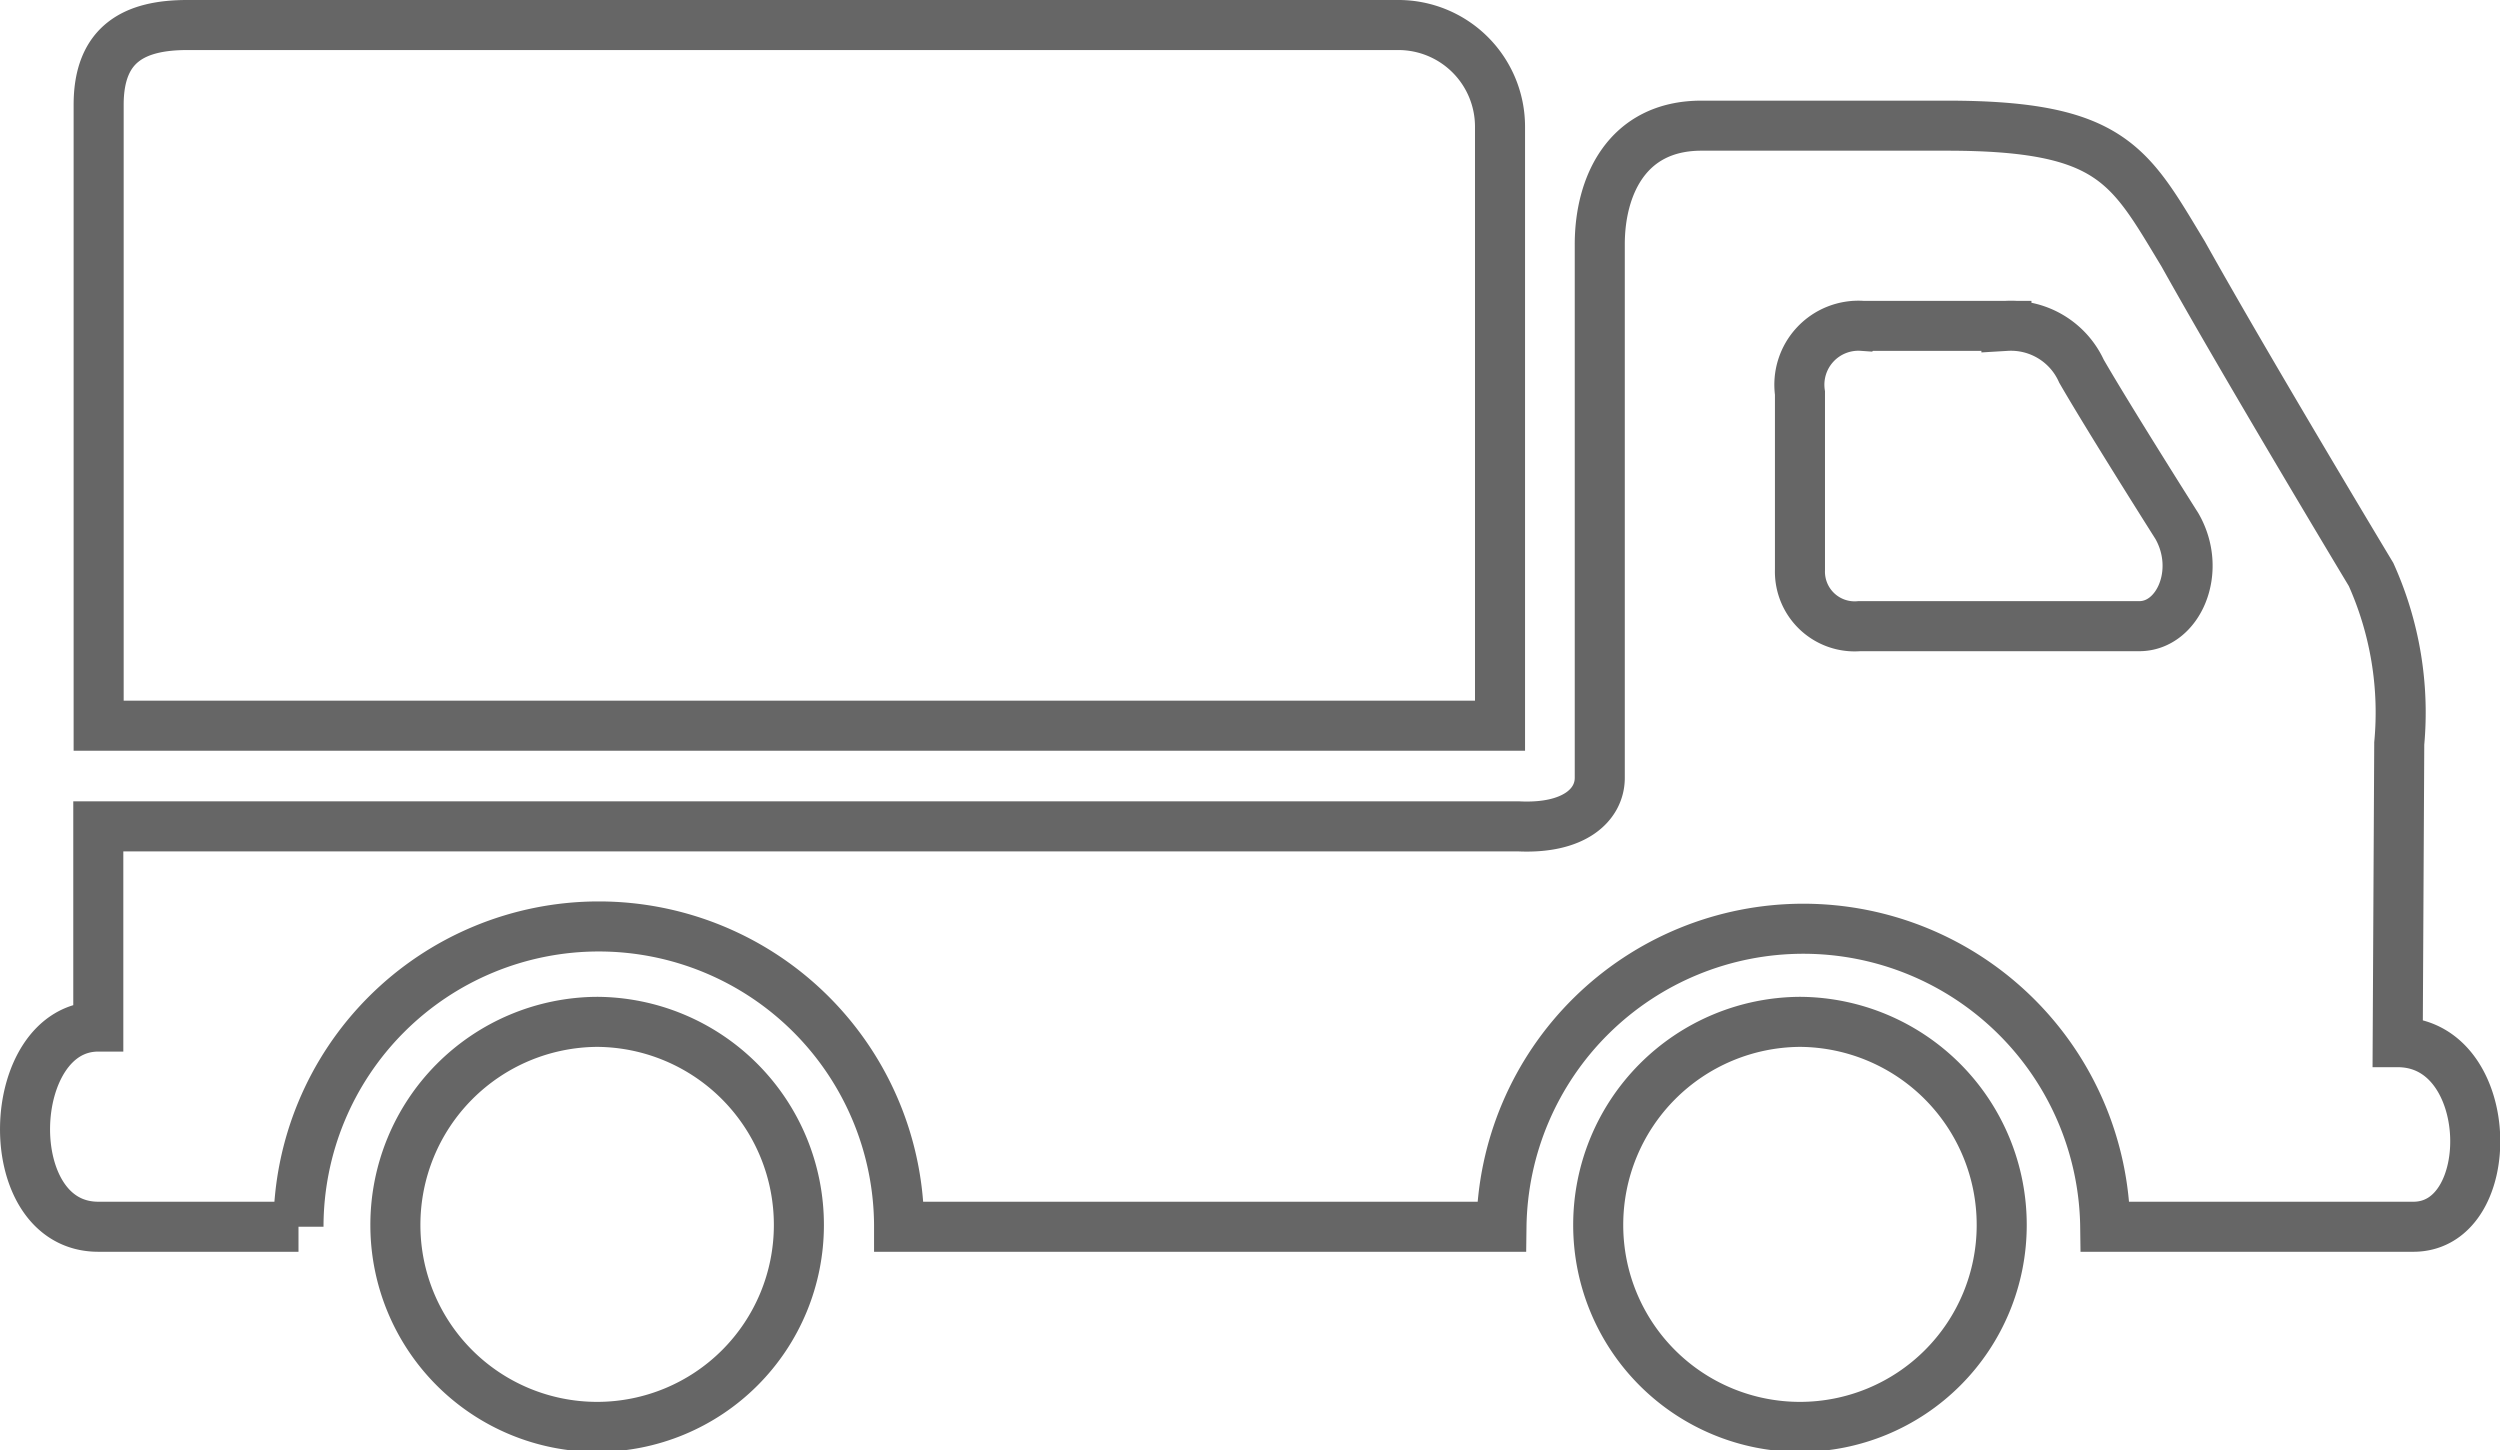 <?xml version="1.0" encoding="UTF-8"?>
<svg xmlns="http://www.w3.org/2000/svg" xmlns:xlink="http://www.w3.org/1999/xlink" id="Group_480" data-name="Group 480" width="49.951" height="28.979" viewBox="0 0 49.951 28.979">
  <defs>
    <clipPath id="clip-path">
      <rect id="Rectangle_666" data-name="Rectangle 666" width="49.951" height="28.979" transform="translate(0 0)" fill="none"></rect>
    </clipPath>
  </defs>
  <g id="Group_476" data-name="Group 476" clip-path="url(#clip-path)">
    <path id="Path_399" data-name="Path 399" d="M33.995,2.511c-1.49,0-2.032,1.208-2.031,2.375V15.542c0,.531-.5,1.024-1.625.969H1.964v4c-1.883,0-2.019,4,0,4h4a6,6,0,1,1,12,0H30a6.032,6.032,0,0,1,12.063,0h6.156c1.726,0,1.669-3.688-.312-3.688l.031-5.968a6.725,6.725,0,0,0-.563-3.376S44.9,7.367,43.62,5.073C42.551,3.309,42.212,2.511,38.9,2.511Zm3.219,4h2.875a1.546,1.546,0,0,1,1.5.906c.555.961,1.906,3.094,1.906,3.094.517.9.031,2-.75,2H37.151a1.093,1.093,0,0,1-1.187-1.125V7.854A1.179,1.179,0,0,1,37.214,6.511ZM11.933,20.417A4.055,4.055,0,0,0,7.9,24.479a4.031,4.031,0,0,0,8.062,0A4.055,4.055,0,0,0,11.933,20.417Zm24.031,0a4.055,4.055,0,0,0-4.031,4.062,4.031,4.031,0,0,0,8.062,0A4.055,4.055,0,0,0,35.964,20.417Z" fill="none" stroke="#666" stroke-width="1"></path>
    <path id="Path_400" data-name="Path 400" d="M3.741.5c-1.049,0-1.77.367-1.77,1.593V14.5h28V2.535A2.031,2.031,0,0,0,27.936.5Z" fill="none" stroke="#666" stroke-width="1"></path>
  </g>
</svg>
